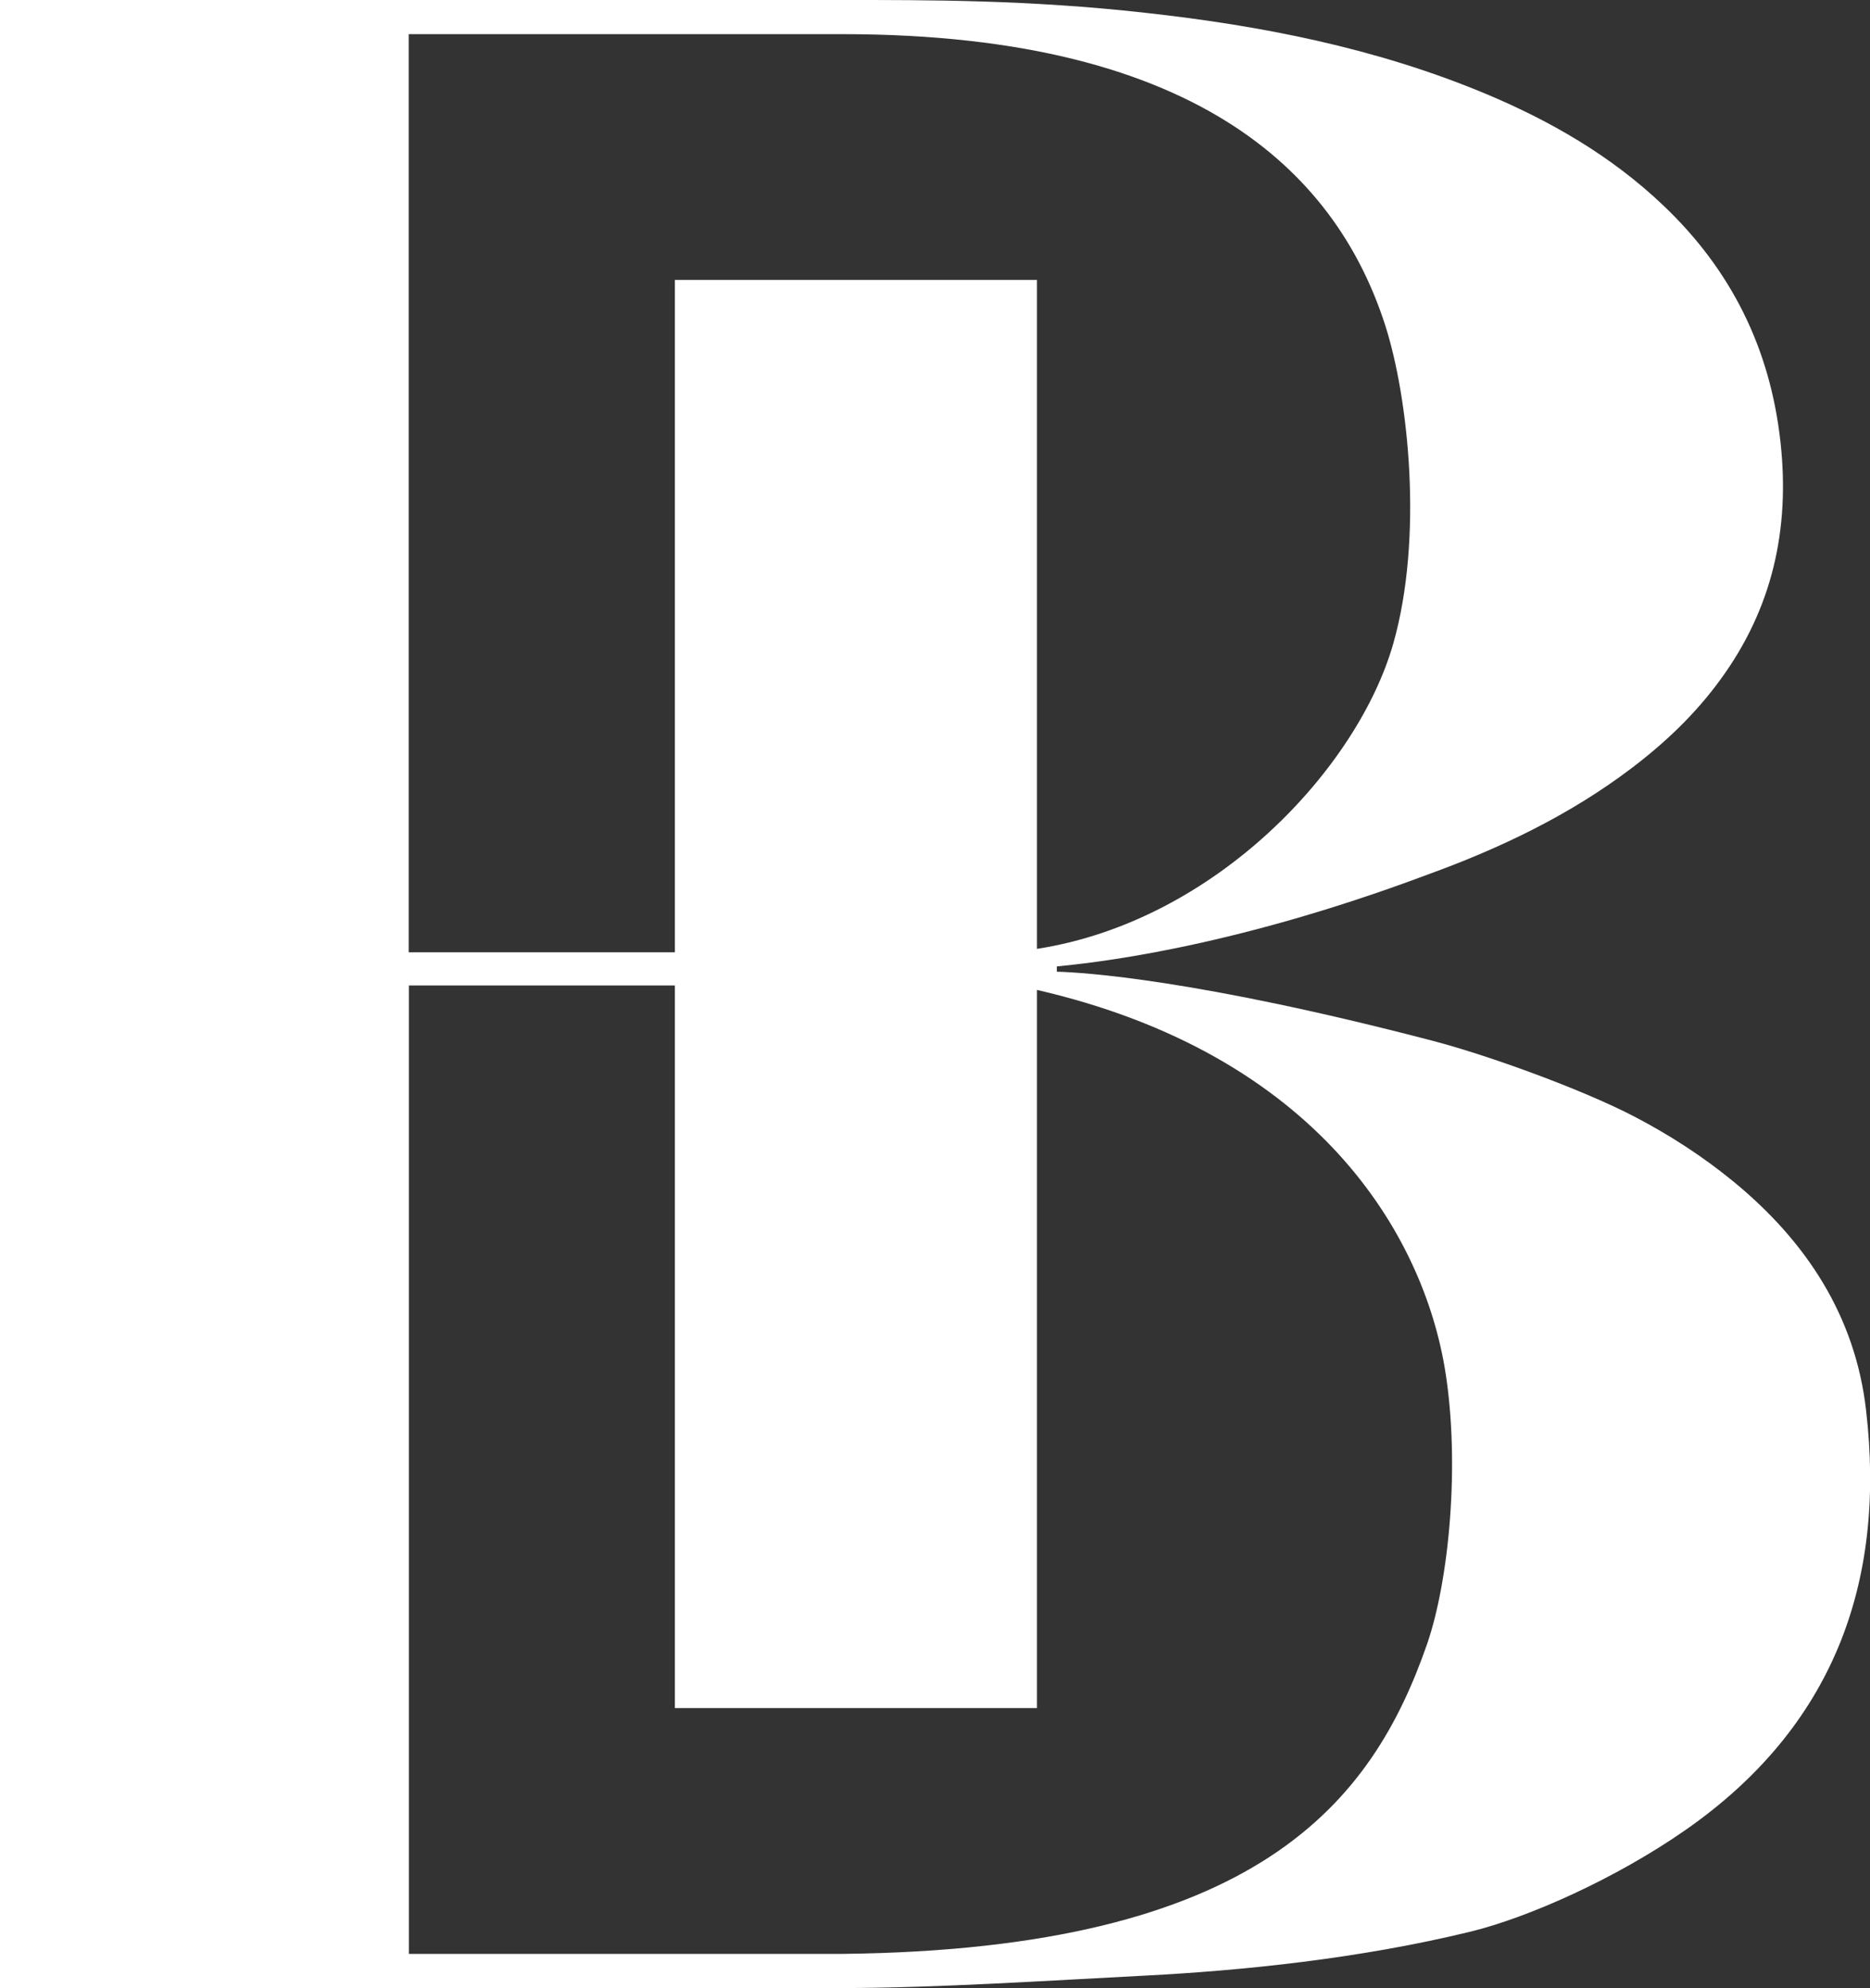 <?xml version="1.0" encoding="UTF-8"?> <svg xmlns="http://www.w3.org/2000/svg" id="_Шар_1" data-name=" Шар 1" viewBox="0 0 113.88 121.08"><rect x="0" y="0" width="113.88" height="121.08" fill="#333333" stroke="none"/><defs><style> .cls-1 { fill: #fff; } </style></defs><path class="cls-1" d="M113.64,85.88c-.66-5.74-3.65-10.29-8.09-13.93-1.87-1.53-3.87-2.82-5.97-3.92-3.15-1.65-8.89-3.74-12.33-4.64-14.43-3.77-21.38-4.17-22.89-4.21v-.32c1.72-.18,10.17-.94,22.57-5.59,4.44-1.61,8.67-3.63,12.45-6.5,2.04-1.55,3.88-3.3,5.39-5.38,3.17-4.33,4.24-9.17,3.66-14.45-.62-5.69-2.99-10.49-7.14-14.43-3.17-3.02-6.89-5.16-10.89-6.83-6.61-2.75-13.57-4.12-20.65-4.9C62.61-.02,56.43,0,51.3,0H0v121.08h51.3c5.66,0,12.82-.47,18.48-.76,5.81-.3,13-1.02,19.79-2.68,3.51-.86,8.82-3.22,13.08-6.19,8.95-6.24,12.22-15,10.99-25.57h0ZM24.89,57.99V2.08h26.41c22.27,0,30.24,9,33.05,17.71,1.42,4.4,2.34,12.93.5,19.4-2.15,7.57-10.81,16.91-21.7,18.6V17.05h-22.05v40.95h-16.21ZM41.1,60.02v44.01h22.05v-43.74c17.08,3.94,23.54,14.9,24.87,23.25.89,5.62.24,12.68-1.12,16.61-3.34,9.6-10.27,18.57-35.59,18.85h-26.41v-58.98h16.21Z"></path></svg> 